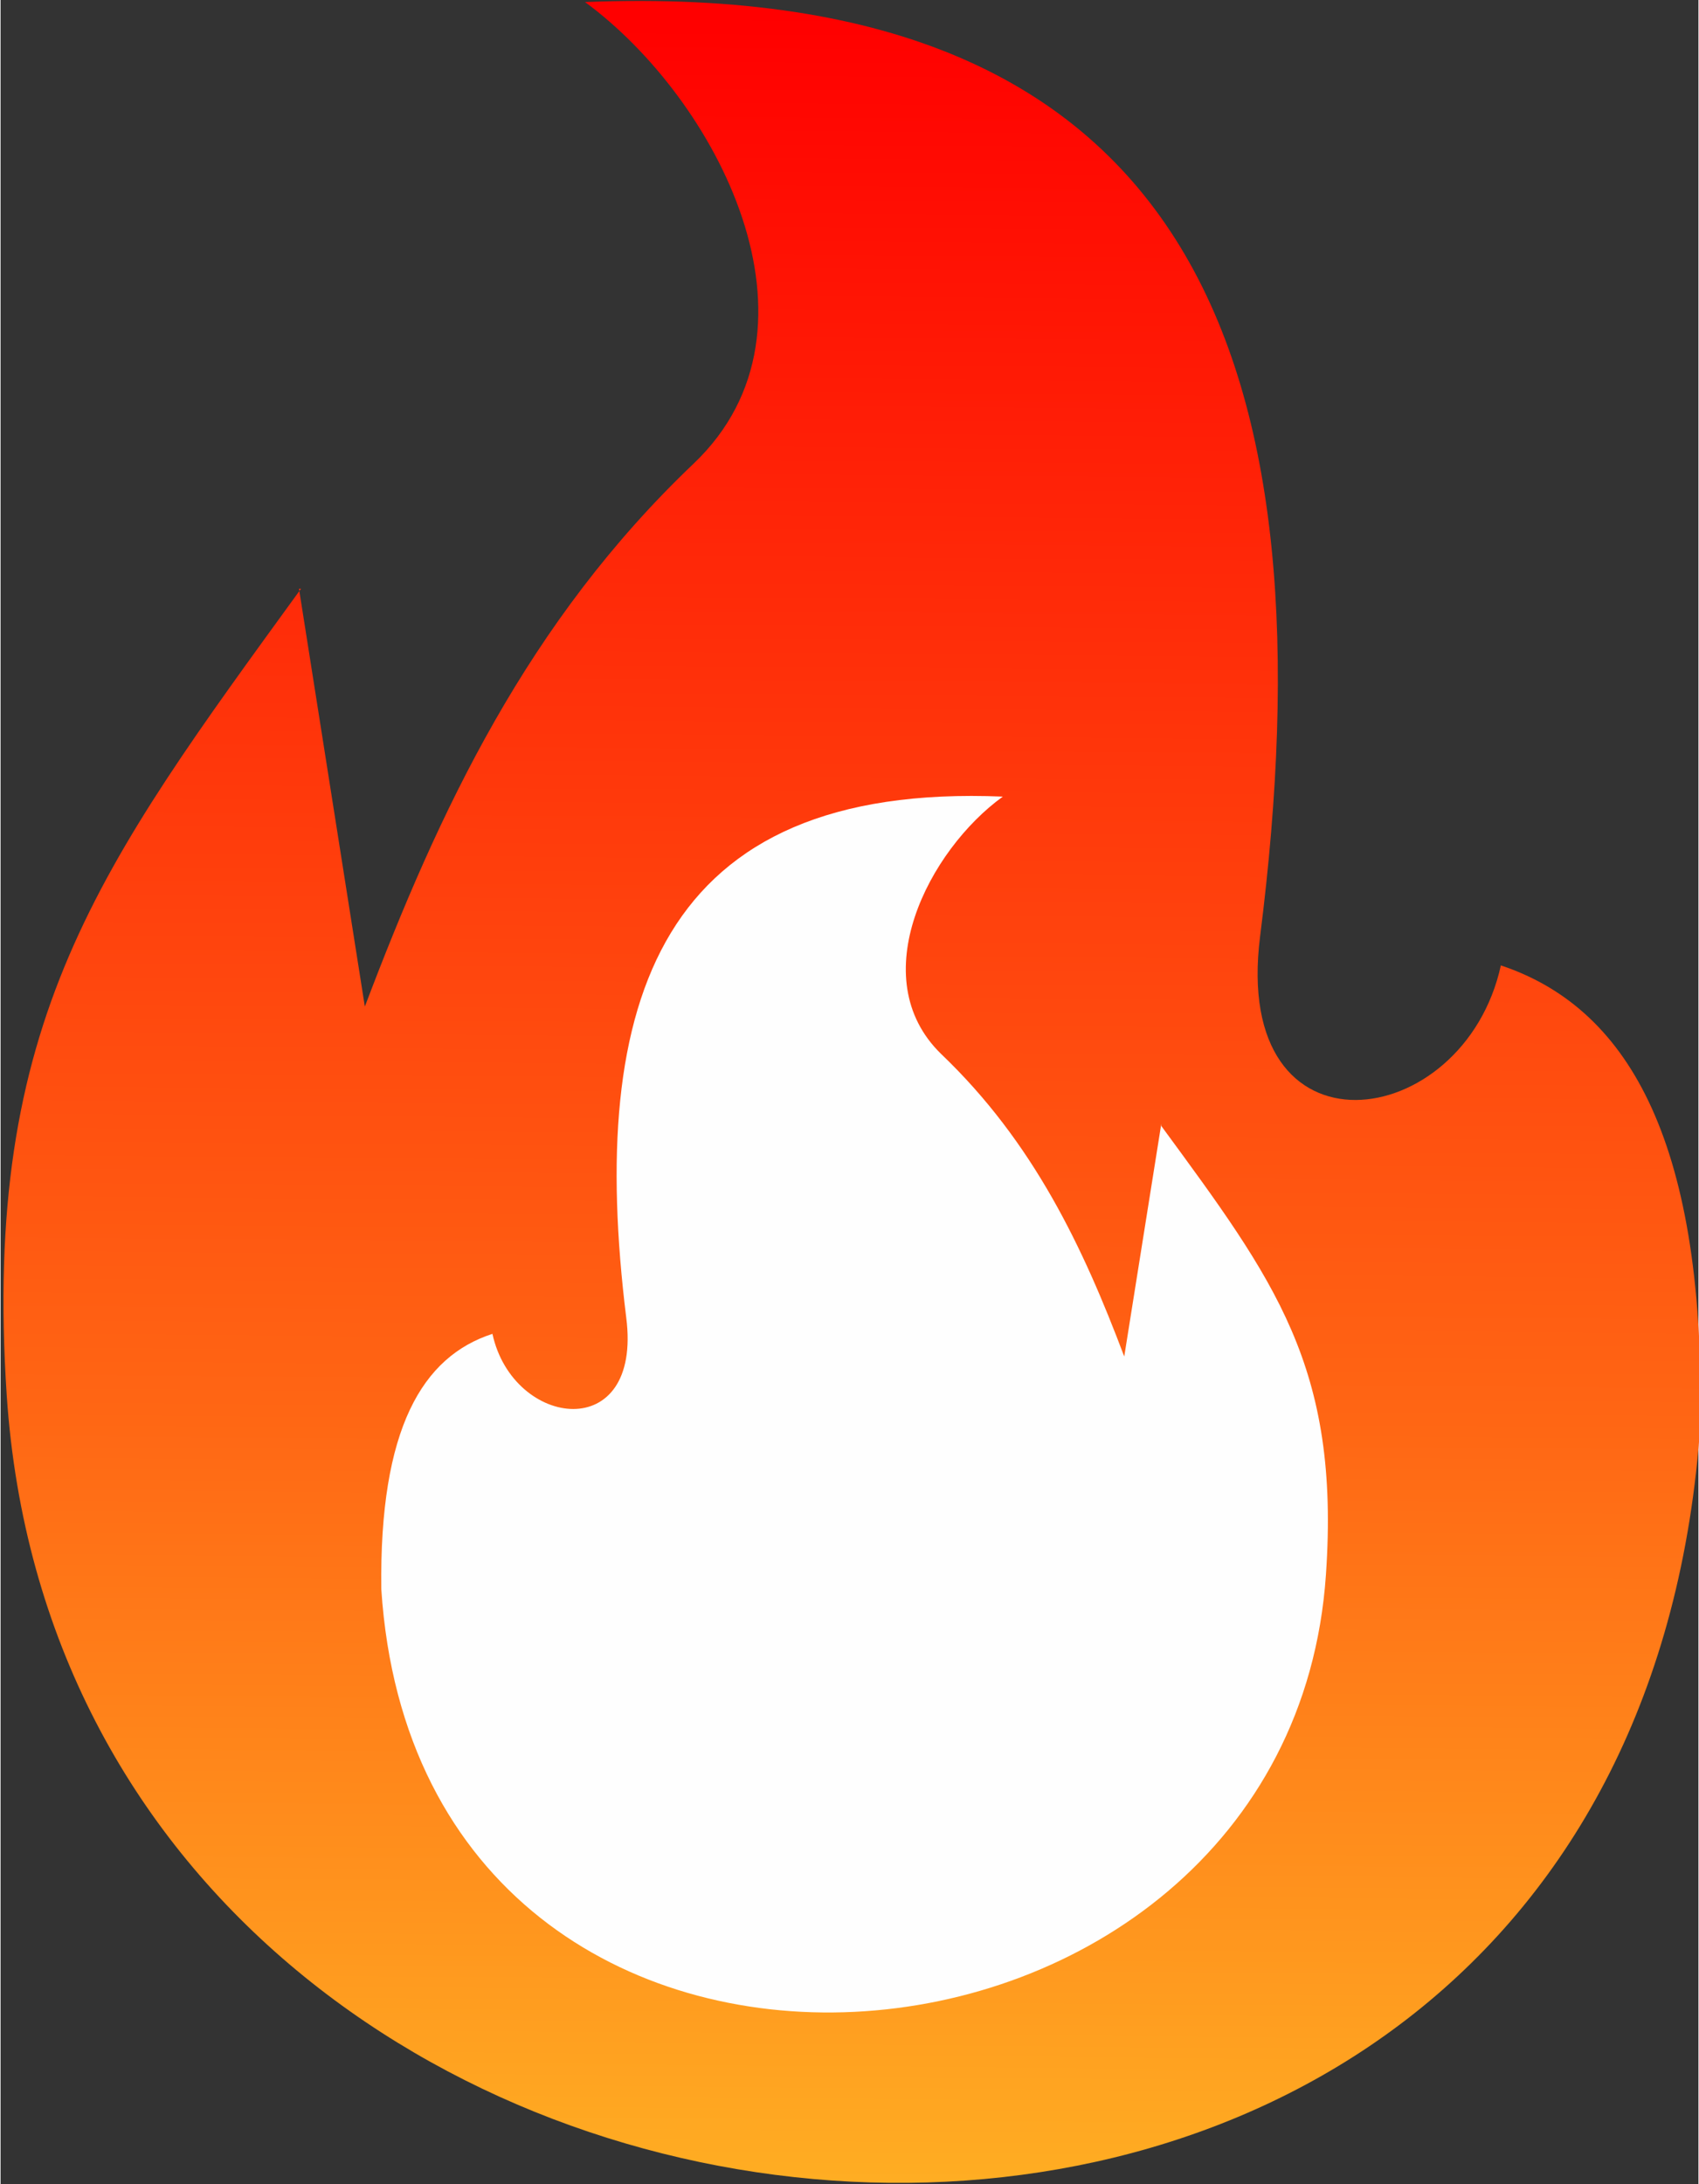 <?xml version="1.0" encoding="UTF-8"?>
<!DOCTYPE svg PUBLIC "-//W3C//DTD SVG 1.1//EN" "http://www.w3.org/Graphics/SVG/1.1/DTD/svg11.dtd">
<!-- Creator: CorelDRAW -->
<svg xmlns="http://www.w3.org/2000/svg" xml:space="preserve" width="4.148mm" height="5.331mm" version="1.1" style="shape-rendering:geometricPrecision; text-rendering:geometricPrecision; image-rendering:optimizeQuality; fill-rule:evenodd; clip-rule:evenodd"
viewBox="0 0 8.25 10.61"
 xmlns:xlink="http://www.w3.org/1999/xlink"
 xmlns:xodm="http://www.corel.com/coreldraw/odm/2003">
 <rect x="0" y="0" width="8.25" height="10.61" fill="#333333" stroke="none"/>
 <defs>
  <style type="text/css">
   <![CDATA[
    .fil1 {fill:#FEFEFE}
    .fil0 {fill:url(#id0)}
   ]]>
  </style>
  <linearGradient id="id0" gradientUnits="userSpaceOnUse" x1="3.99" y1="0.08" x2="3.89" y2="12.19">
   <stop offset="0" style="stop-opacity:1; stop-color:red"/>
   <stop offset="0.561" style="stop-opacity:1; stop-color:#FF6614"/>
   <stop offset="1" style="stop-opacity:1; stop-color:#FFCC29"/>
  </linearGradient>
 </defs>
 <g id="Camada_x0020_1">
  <g id="_1740553092848">
   <path class="fil0" d="M1.45 2.86l0.32 2.03c0.36,-0.95 0.79,-1.87 1.6,-2.64 0.69,-0.66 0.11,-1.77 -0.53,-2.24 2.99,-0.12 3.63,1.78 3.28,4.54 -0.14,1.11 0.99,0.96 1.17,0.14 0.6,0.2 0.99,0.82 0.97,2.22 -0.35,5.27 -7.91,4.61 -8.23,-0.13 -0.12,-1.82 0.45,-2.57 1.43,-3.92z"/>
   <path class="fil1" d="M5.64 5.46l-0.18 1.13c-0.2,-0.53 -0.44,-1.04 -0.89,-1.47 -0.38,-0.37 -0.06,-0.99 0.3,-1.25 -1.67,-0.07 -2.02,0.99 -1.83,2.53 0.08,0.62 -0.55,0.54 -0.65,0.08 -0.34,0.11 -0.55,0.46 -0.54,1.24 0.19,2.93 4.41,2.57 4.59,-0.07 0.07,-1.01 -0.25,-1.43 -0.8,-2.18z"/>
  </g>
 </g>
</svg>
